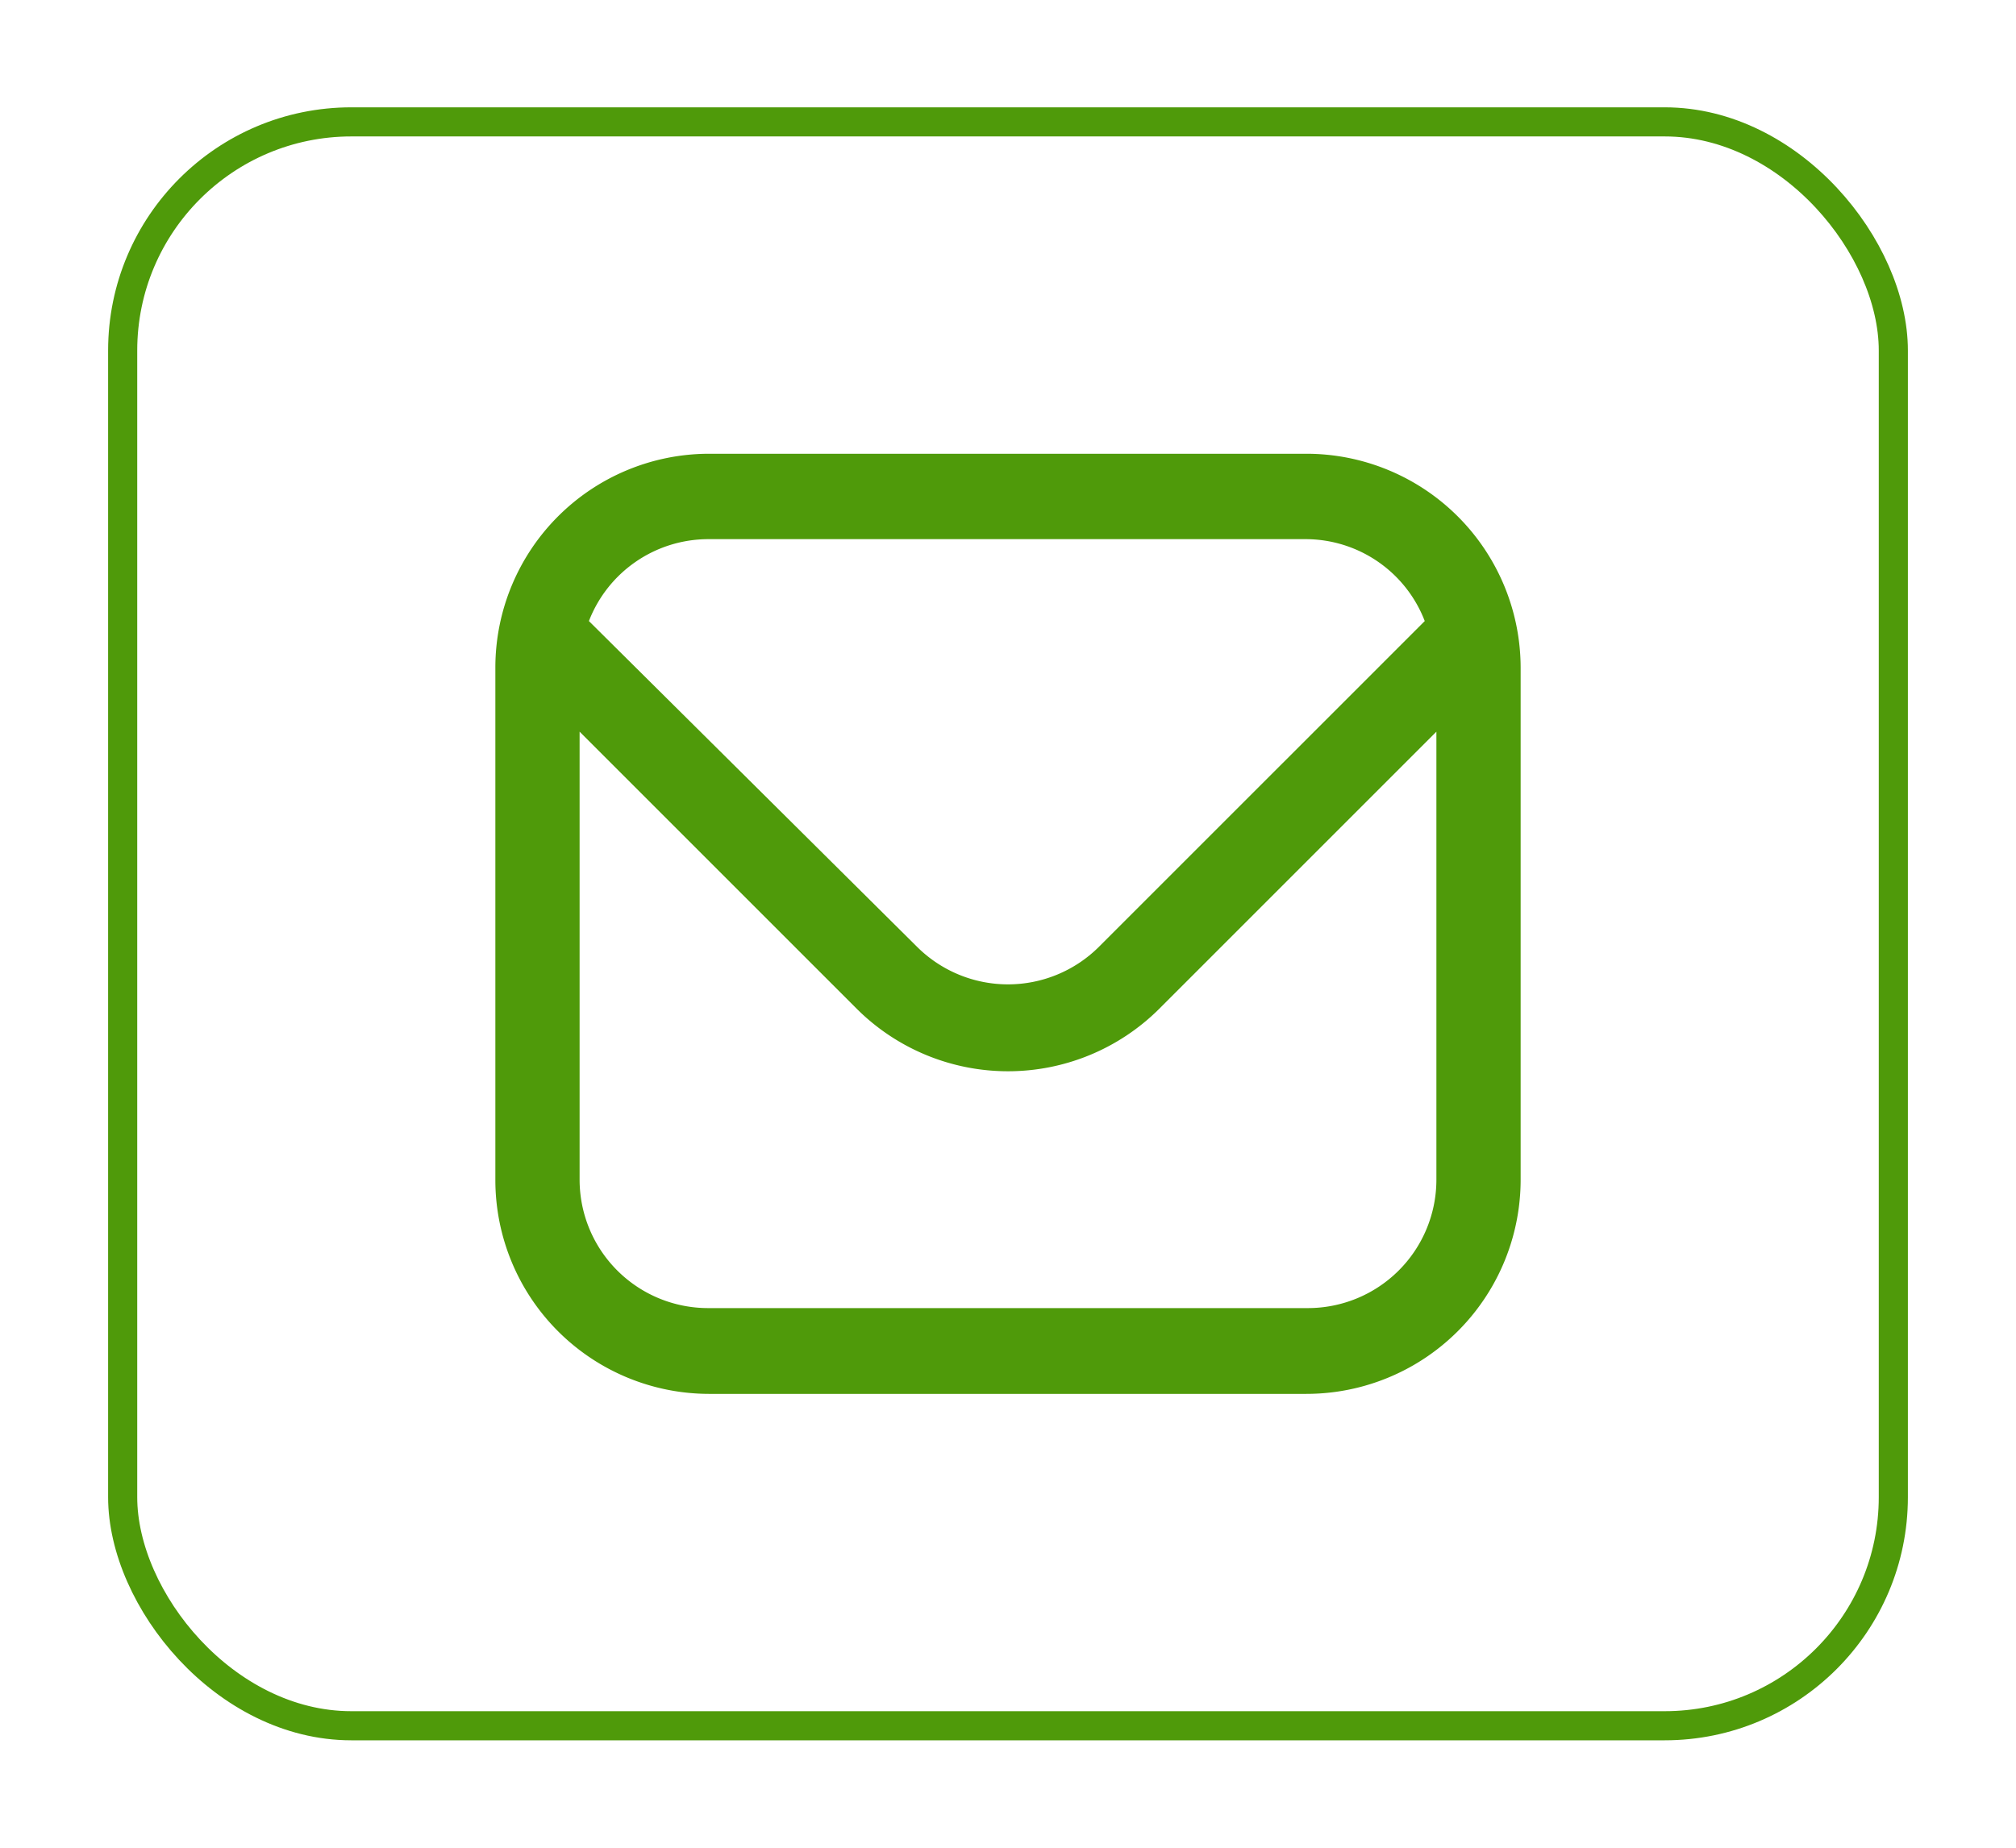 <svg id="Layer_1" data-name="Layer 1" xmlns="http://www.w3.org/2000/svg" viewBox="0 0 51.93 47.6"><path id="envelope" d="M33.64,11.69H18.24a5.51,5.51,0,0,0-5.48,5.5V30.4a5.51,5.51,0,0,0,5.5,5.51H33.64a5.52,5.52,0,0,0,5.53-5.51V17.19a5.52,5.52,0,0,0-5.53-5.5Zm-15.4,2.2h15.4A3.29,3.29,0,0,1,36.7,16L28.3,24.4a3.32,3.32,0,0,1-4.67,0L15.17,16A3.3,3.3,0,0,1,18.24,13.89ZM33.64,33.7H18.24a3.31,3.31,0,0,1-3.31-3.3V18.85L22.08,26a5.52,5.52,0,0,0,7.77,0L37,18.85V30.4a3.31,3.31,0,0,1-3.31,3.3Z" style="fill:#4f9a0a"/><rect x="3.16" y="3.14" width="45.61" height="41.32" rx="5.89" style="fill:none;stroke:#4f9a0a;stroke-miterlimit:10;stroke-width:0.75px"/></svg>